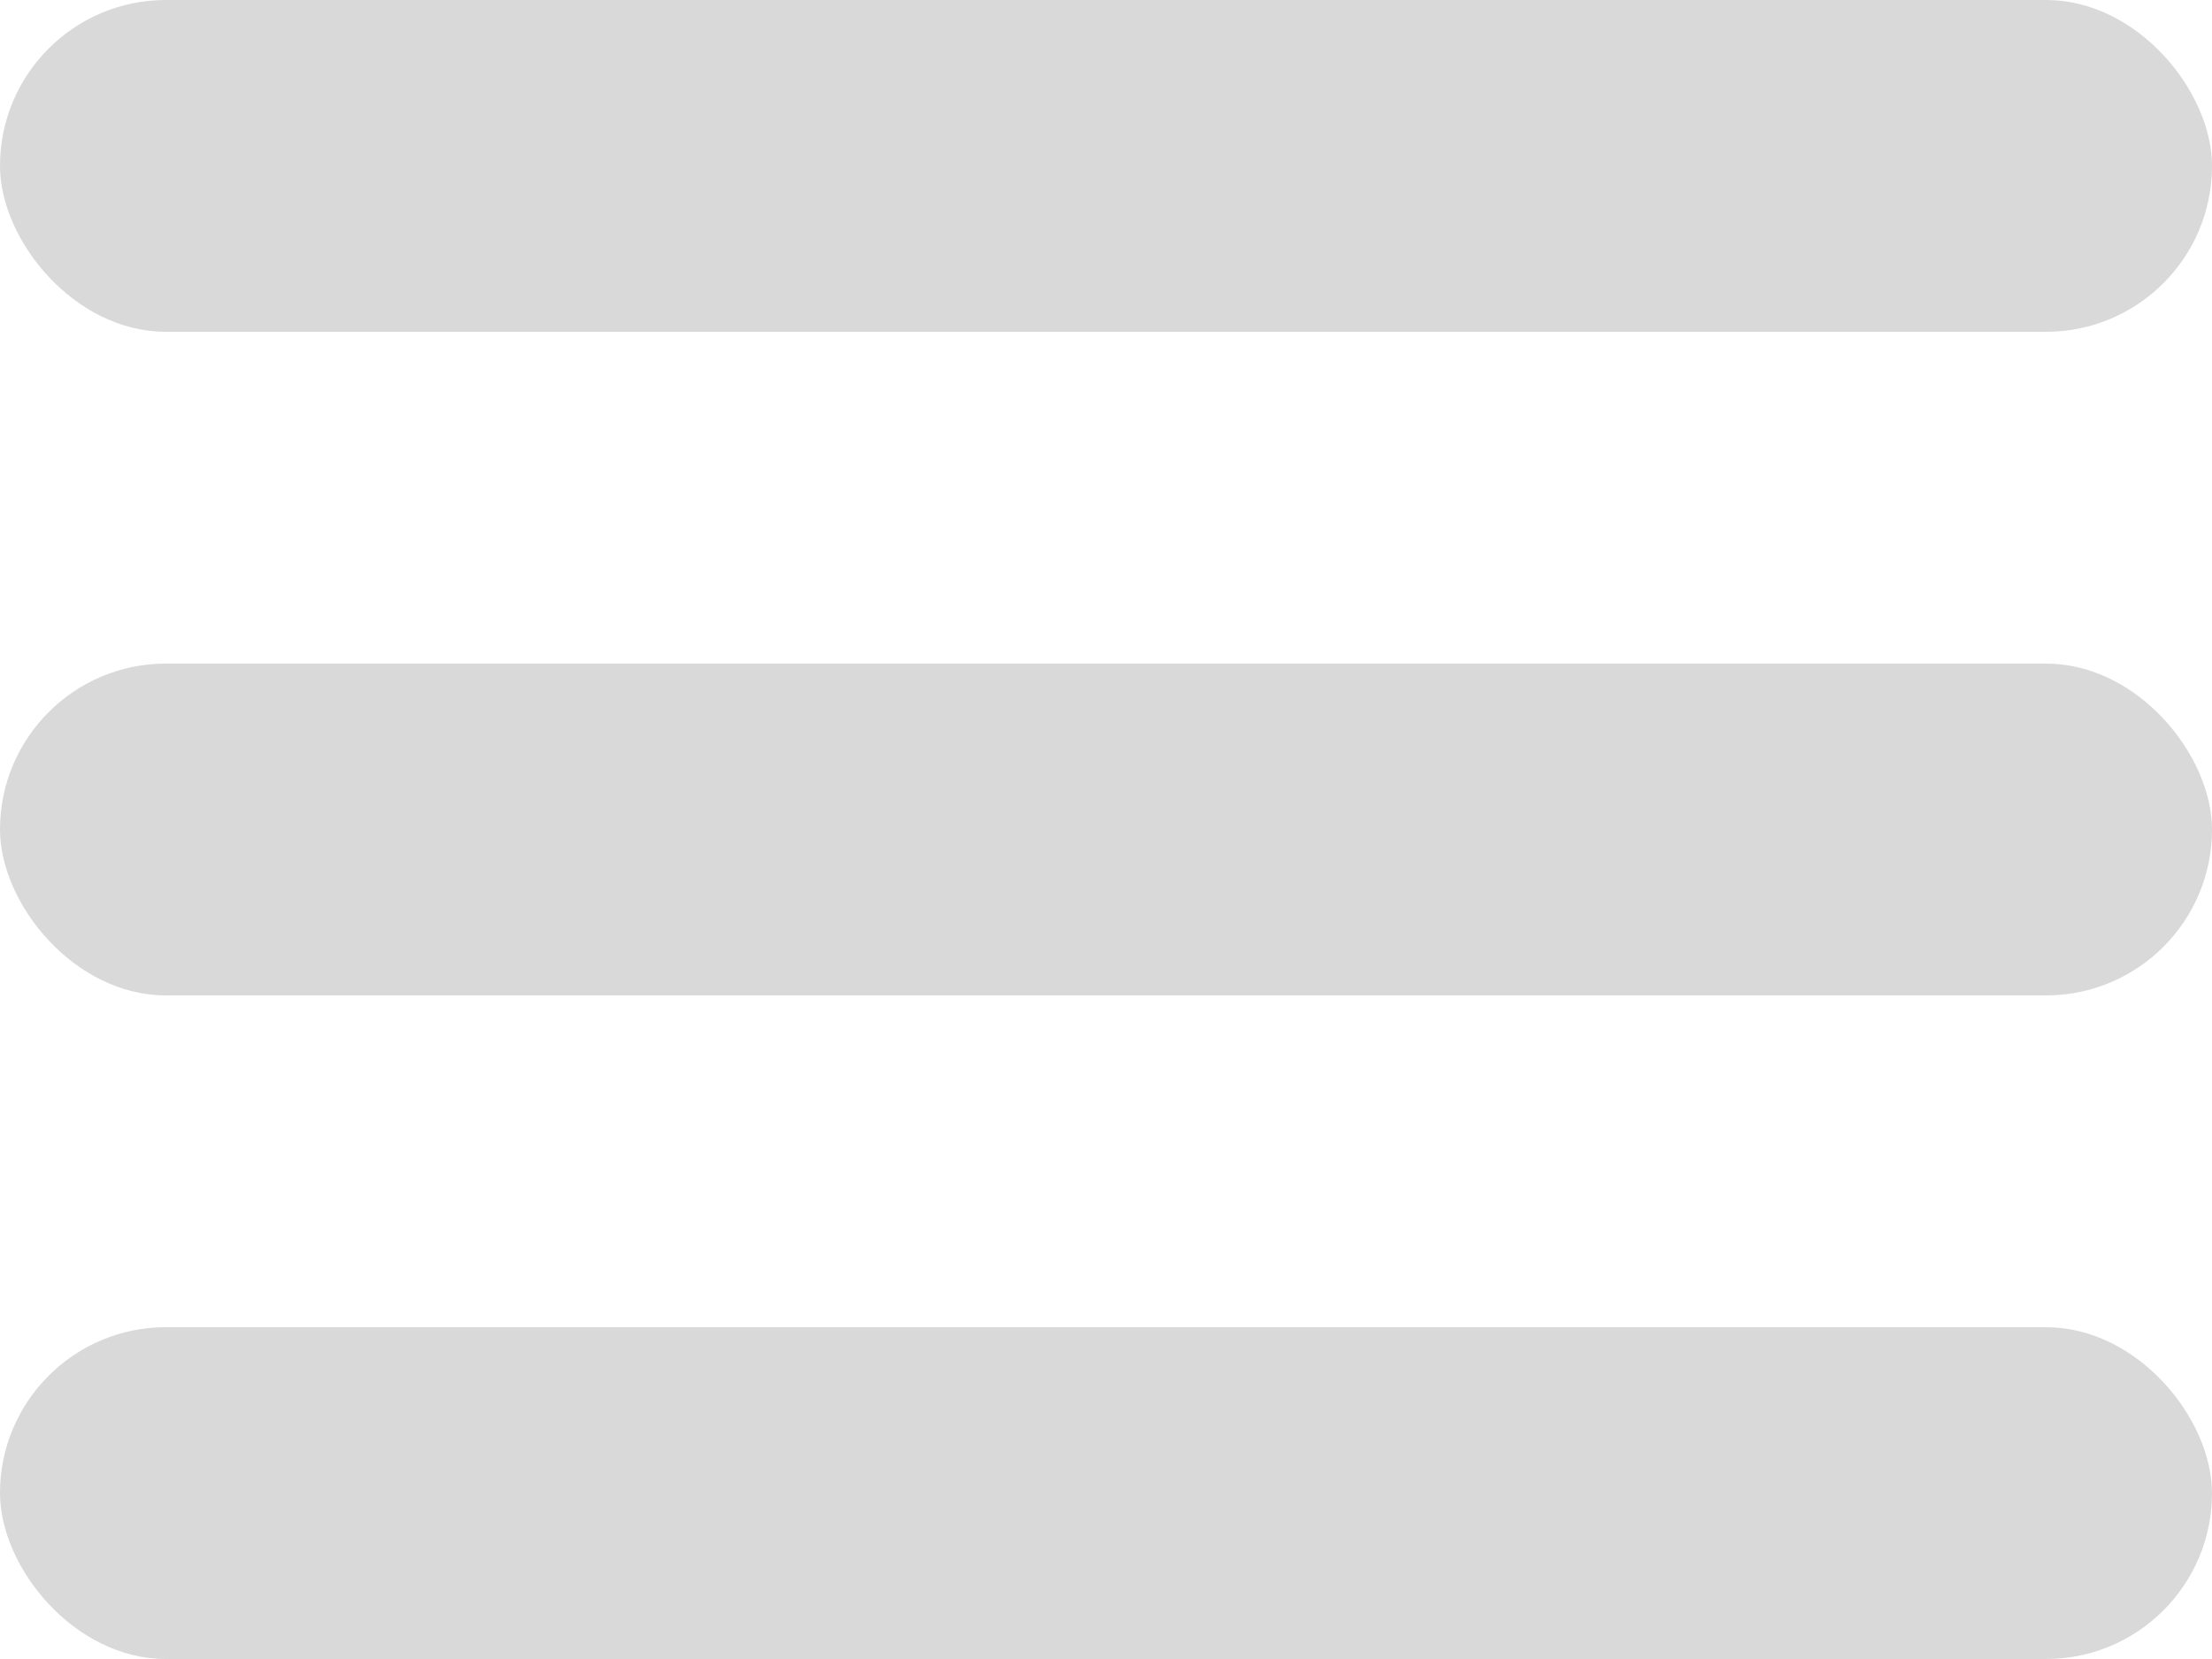 <svg width="40" height="30" viewBox="0 0 40 30" fill="none" xmlns="http://www.w3.org/2000/svg">
<rect width="40" height="6" rx="3" fill="#D9D9D9"/>
<rect y="12" width="40" height="6" rx="3" fill="#D9D9D9"/>
<rect y="24" width="40" height="6" rx="3" fill="#D9D9D9"/>
</svg>
